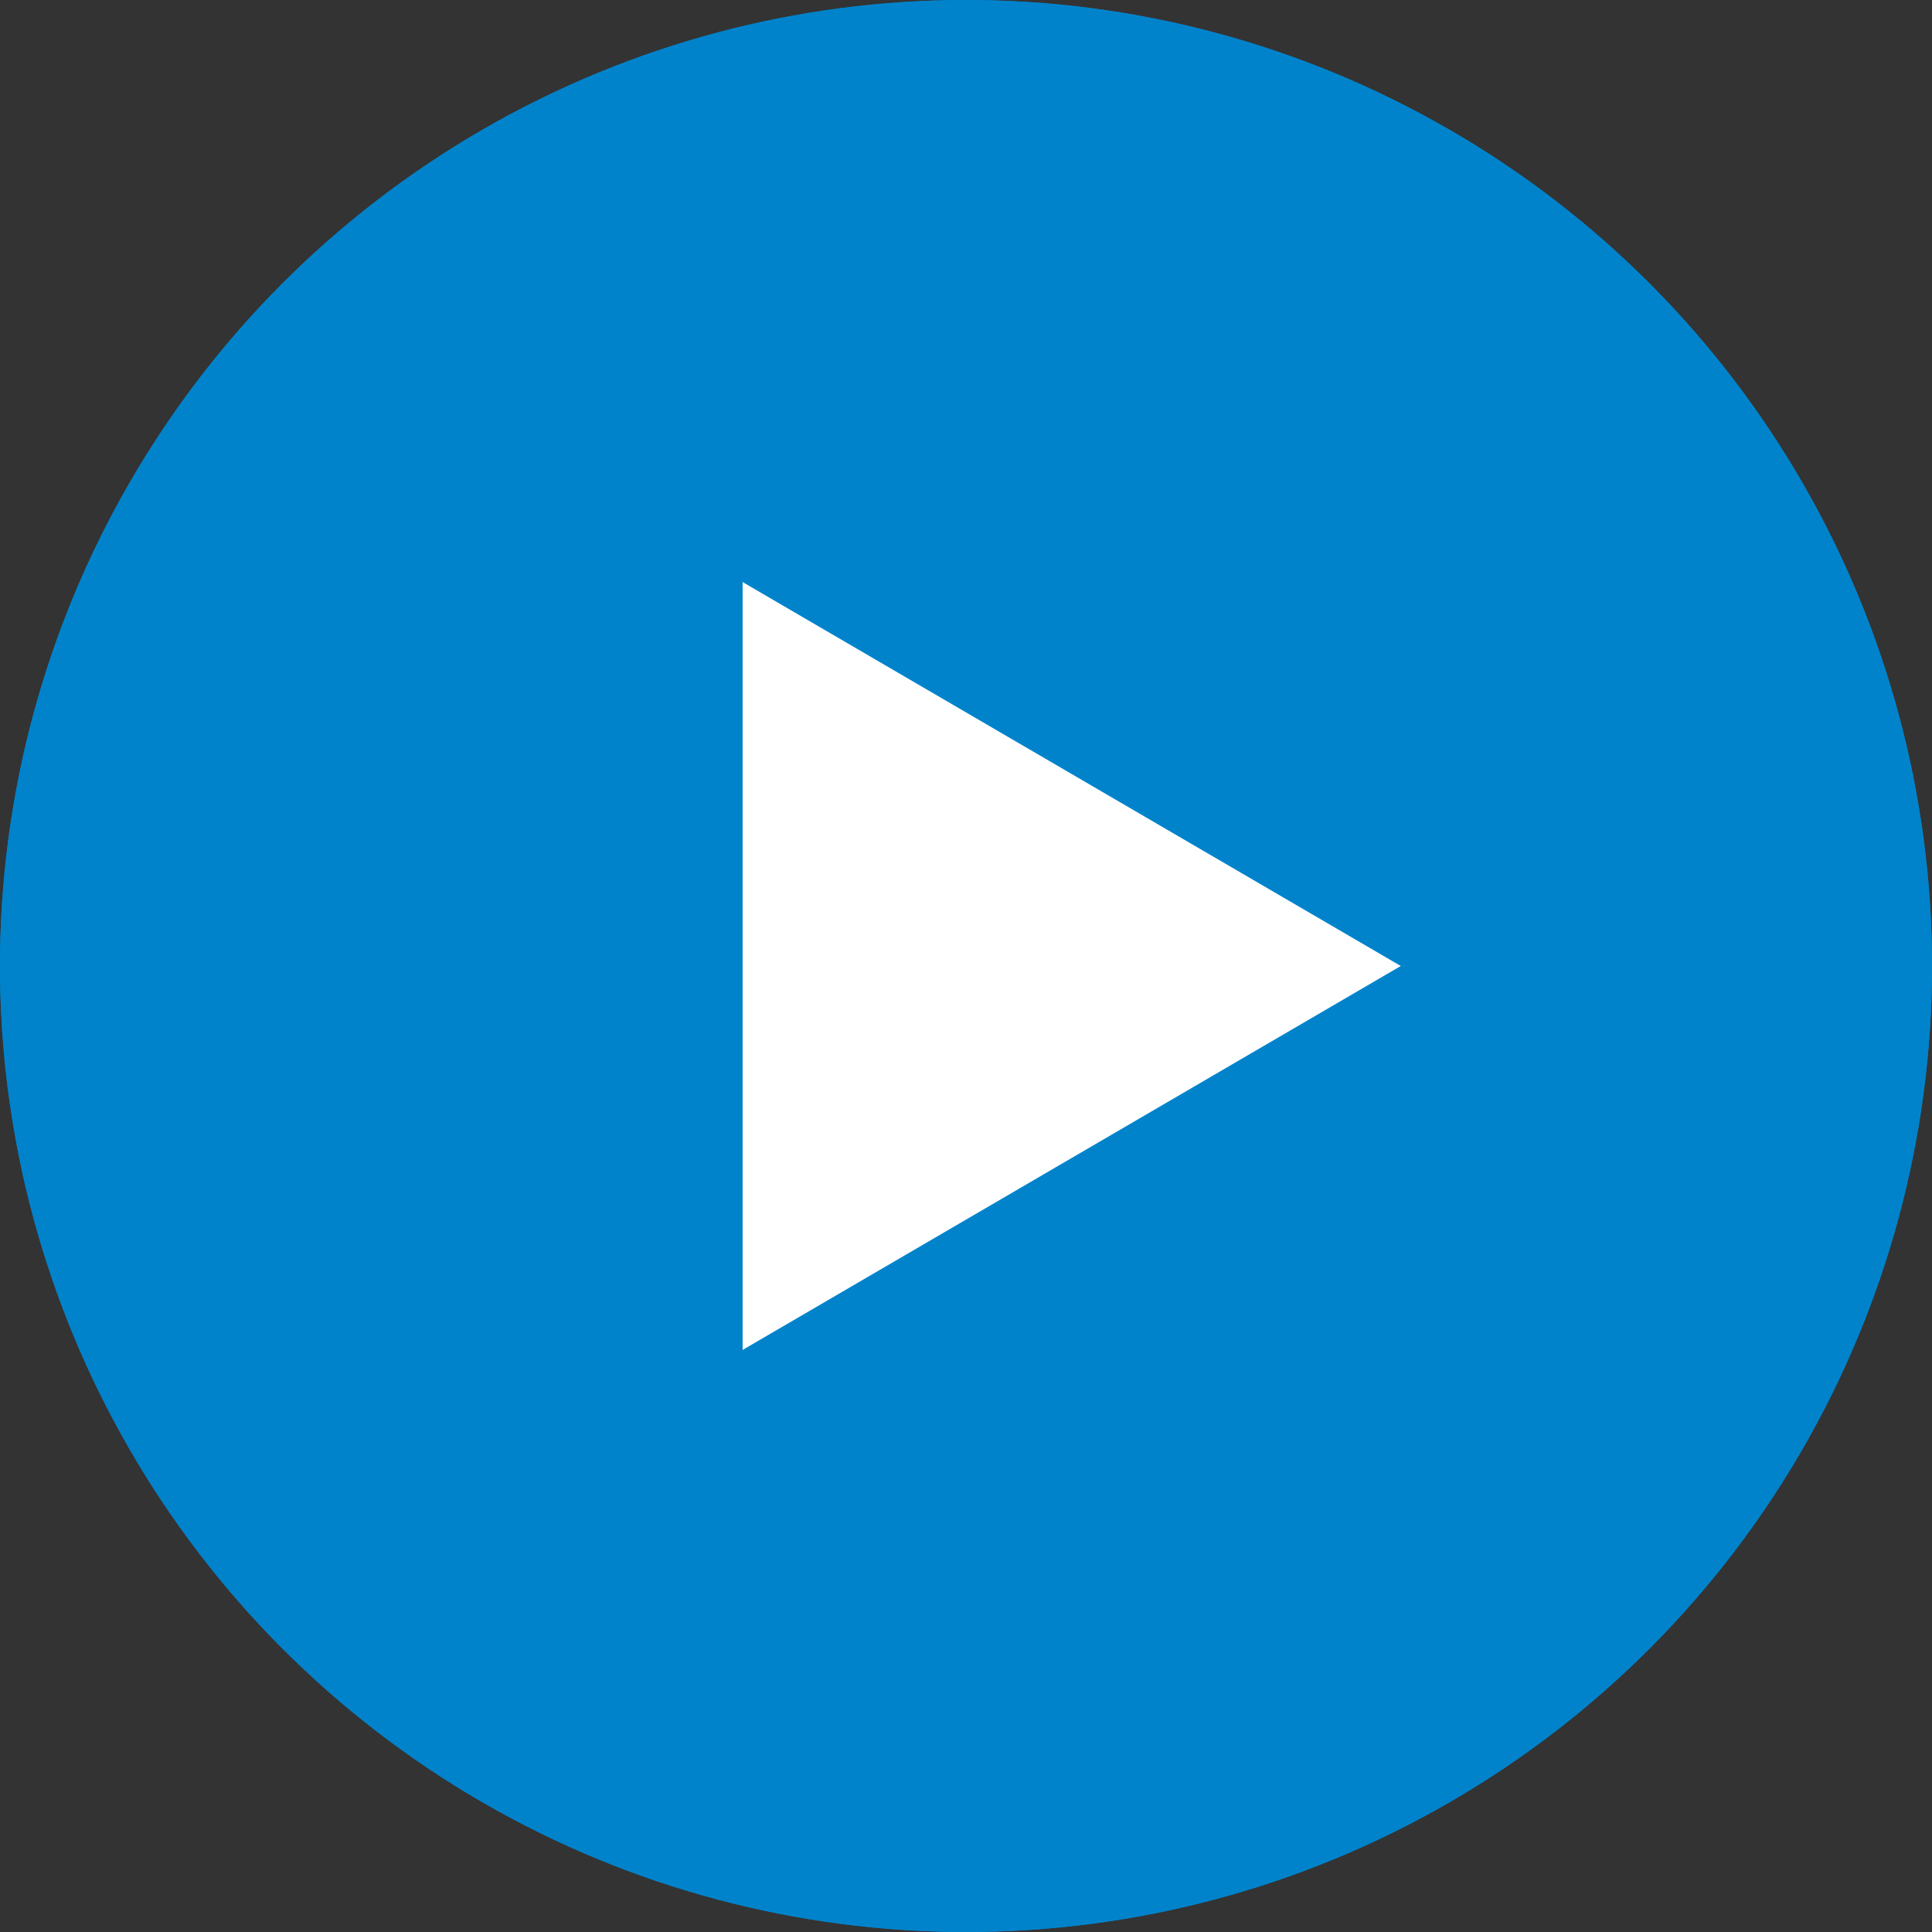 <svg xmlns="http://www.w3.org/2000/svg" width="50" height="50" viewBox="0 0 50 50">
  <rect x="0" y="0" width="50" height="50" fill="#333333" stroke="none"/>
  <g id="组_61" data-name="组 61" transform="translate(-205 -2181.541)">
    <g id="椭圆_5" data-name="椭圆 5" transform="translate(205 2181.541)" fill="#0083cb" stroke="#0083cb" stroke-width="3">
      <circle cx="25" cy="25" r="25" stroke="none"/>
      <circle cx="25" cy="25" r="23.5" fill="none"/>
    </g>
    <path id="路径_356" data-name="路径 356" d="M9.936,0l9.936,17.033H0Z" transform="translate(241.252 2196.605) rotate(90)" fill="#fff"/>
  </g>
</svg>
